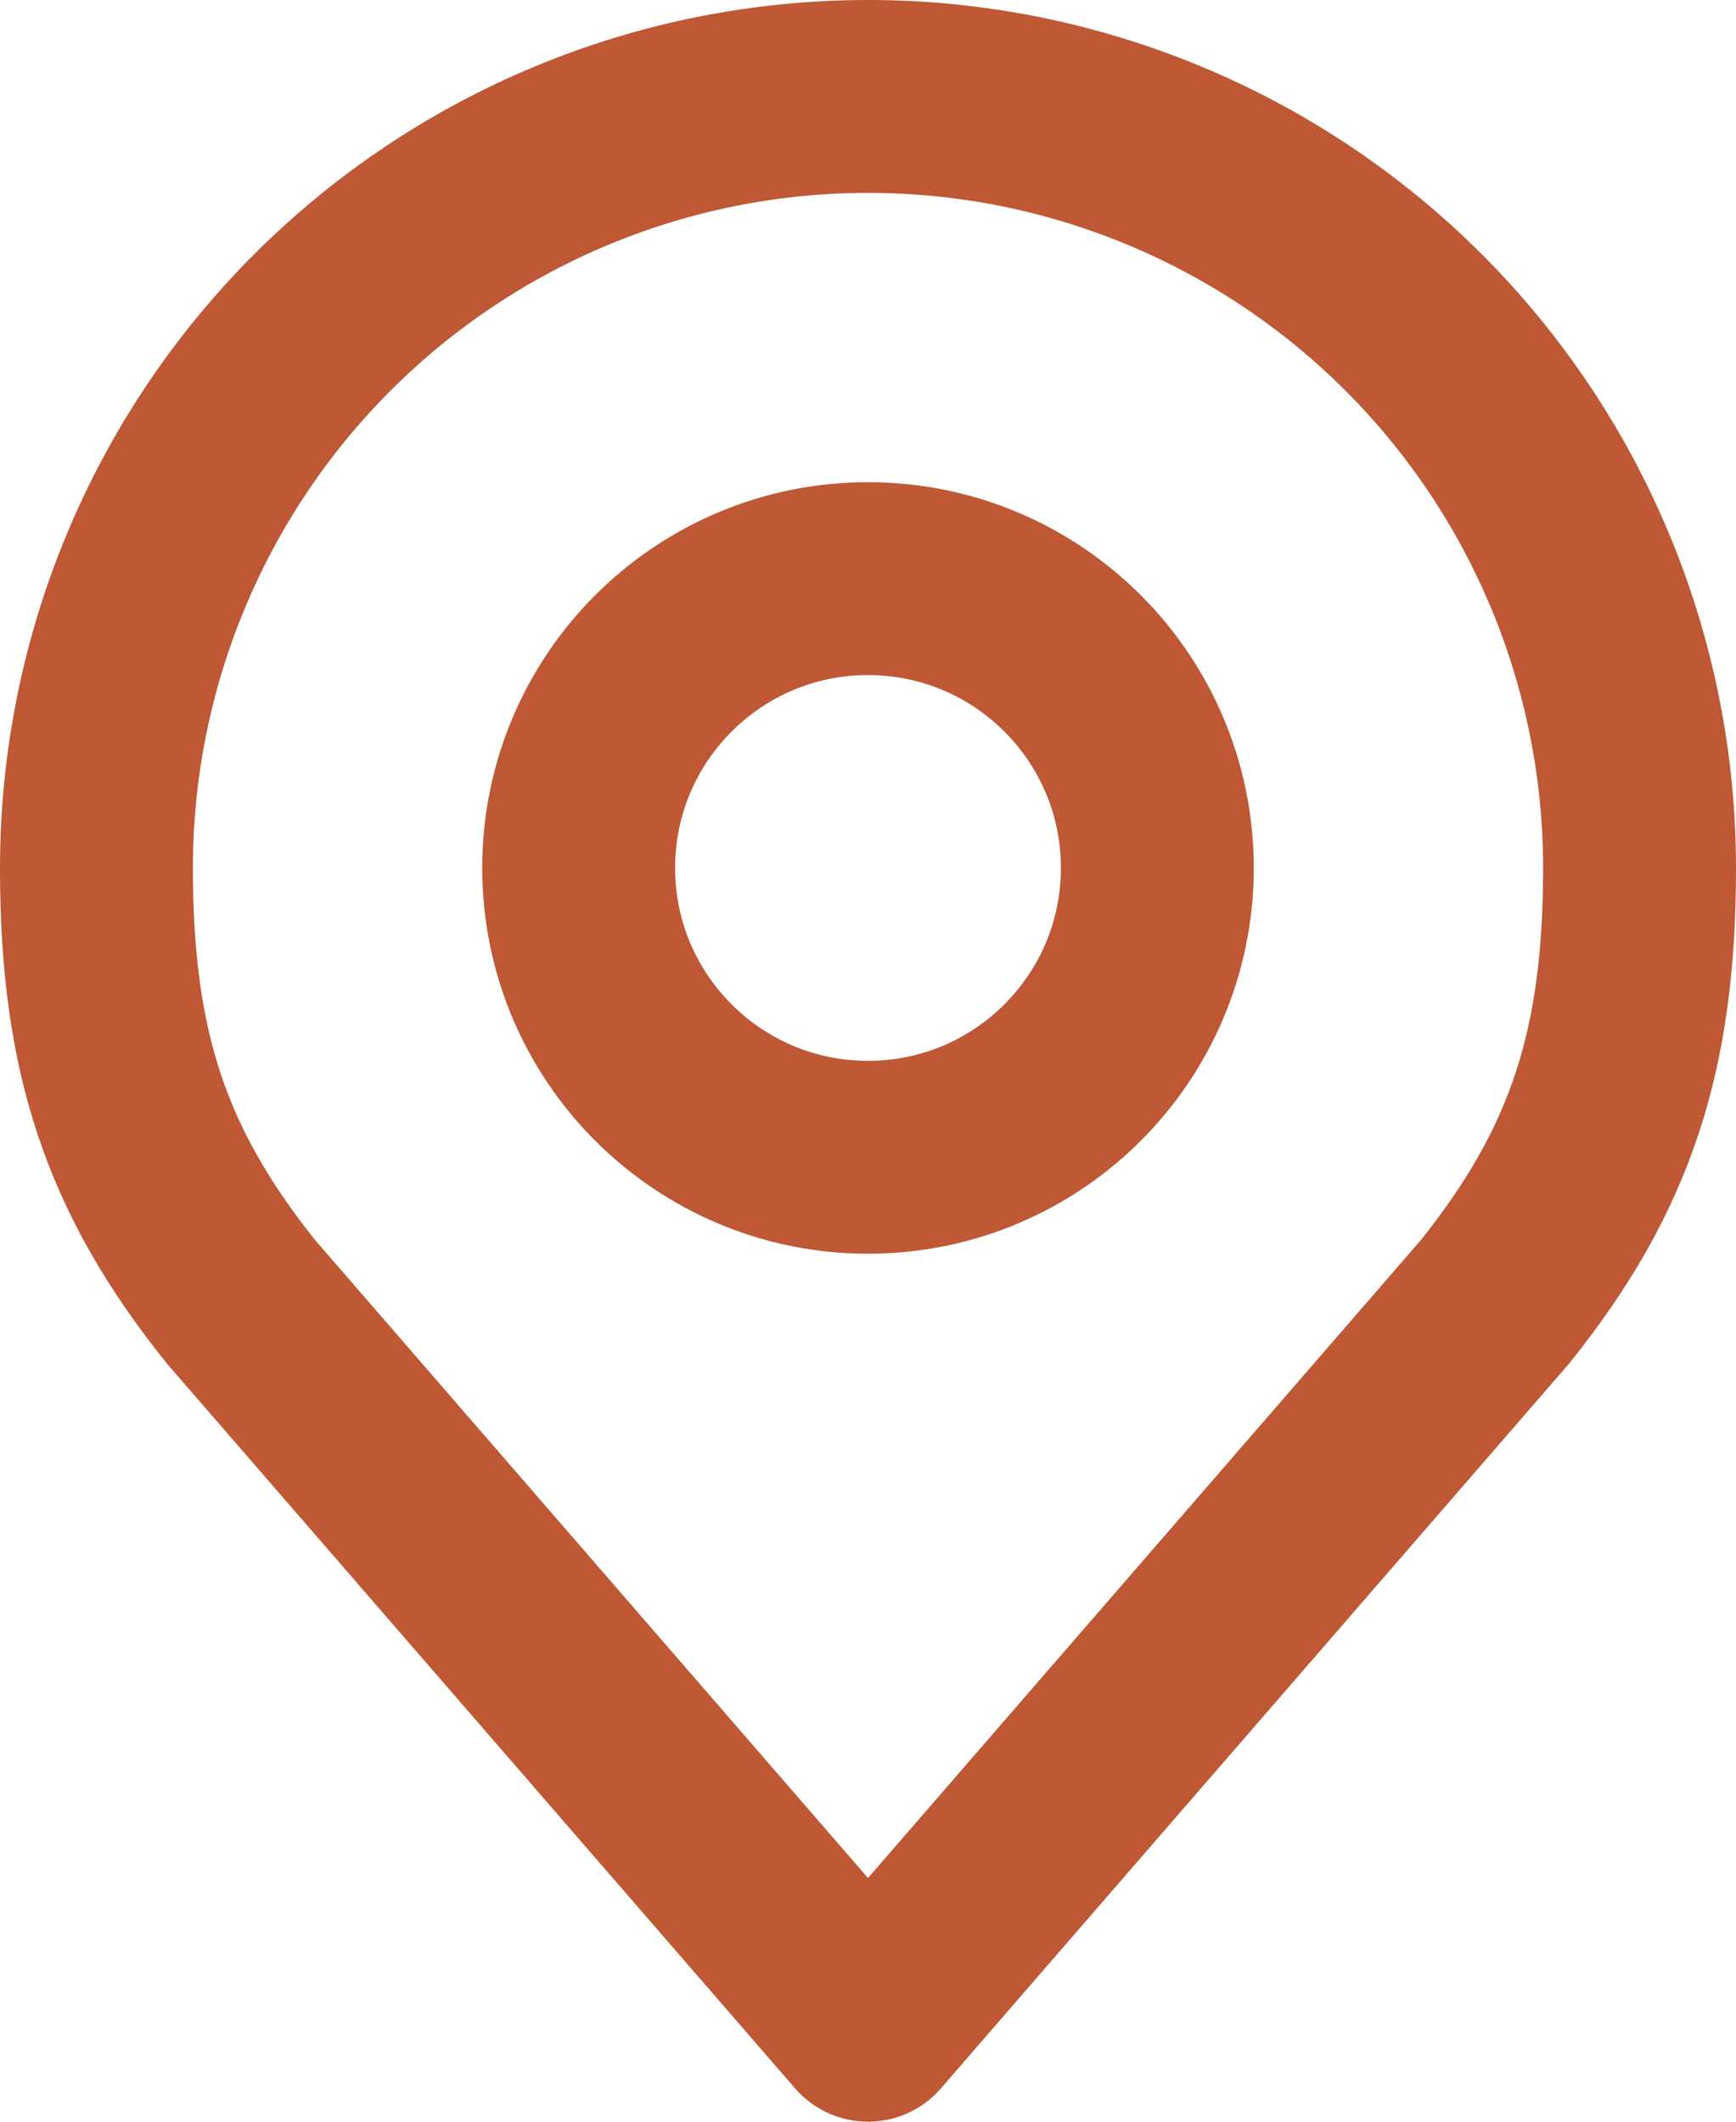 <svg xmlns="http://www.w3.org/2000/svg" width="18" height="22" viewBox="0 0 18 22" fill="none"><path d="M9 12C10.657 12 12 10.657 12 9C12 7.343 10.657 6 9 6C7.343 6 6 7.343 6 9C6 10.657 7.343 12 9 12Z" stroke="#BE5835" stroke-width="2" stroke-linecap="round" stroke-linejoin="round"></path><path d="M9 1C6.878 1 4.843 1.843 3.343 3.343C1.843 4.843 1 6.878 1 9C1 10.892 1.402 12.13 2.5 13.5L9 21L15.5 13.5C16.598 12.13 17 10.892 17 9C17 6.878 16.157 4.843 14.657 3.343C13.157 1.843 11.122 1 9 1V1Z" stroke="#BE5835" stroke-width="2" stroke-linecap="round" stroke-linejoin="round"></path></svg>